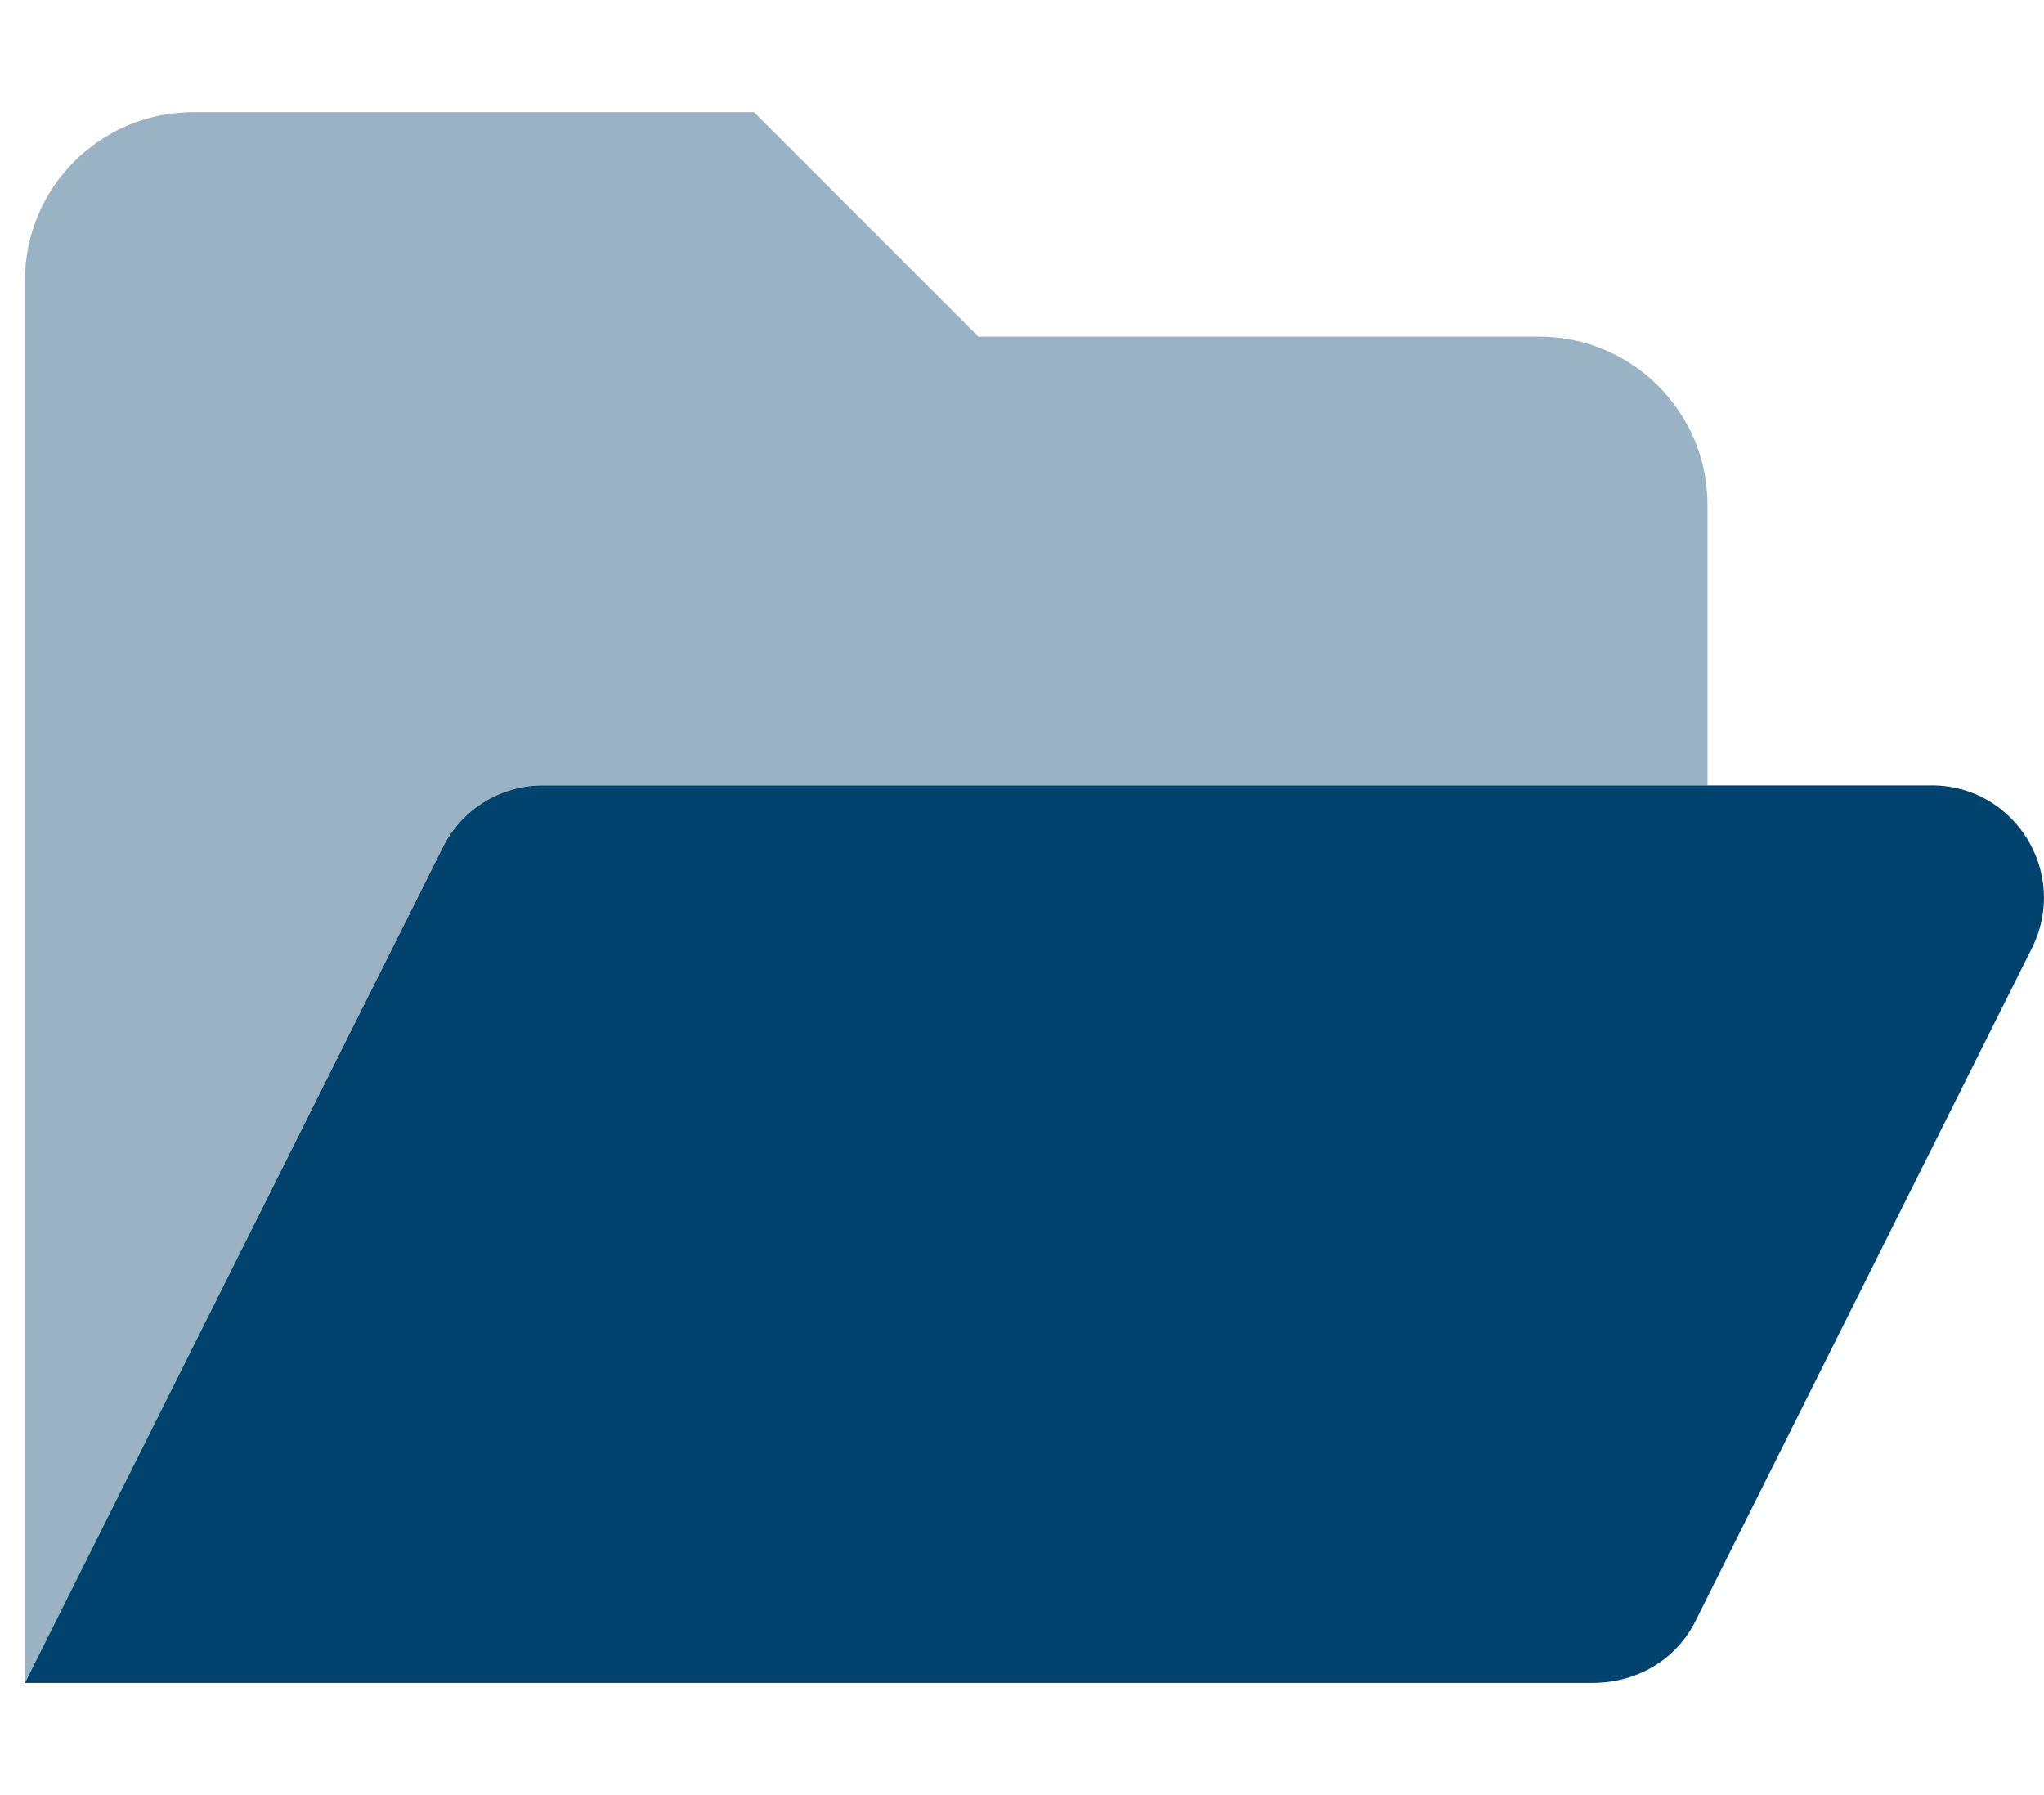 <svg xmlns="http://www.w3.org/2000/svg" width="41" height="36" viewBox="0 0 41 36" fill="none">
    <g clip-path="url(#clip0_1058481_6316)">
        <path d="M40.761 19.006L34.011 32.505C33.631 33.272 32.851 33.75 31.937 33.75H0.5L8.881 16.994C9.261 16.228 10.041 15.75 10.892 15.75H38.75C40.416 15.75 41.506 17.508 40.761 19.006Z" fill="#00436F"/>
        <path opacity="0.4" d="M34.25 10.125V15.75H10.892C10.041 15.75 9.261 16.228 8.881 16.994L0.5 33.75V5.625C0.5 3.761 2.011 2.25 3.875 2.25H15.125L19.625 6.75H30.875C32.738 6.75 34.25 8.262 34.25 10.125Z" fill="#00436F"/>
    </g>
    <defs>
        <clipPath id="clip0_1058481_6316">
            <rect width="40.5" height="36" fill="white" transform="translate(0.5)"/>
        </clipPath>
    </defs>
</svg>